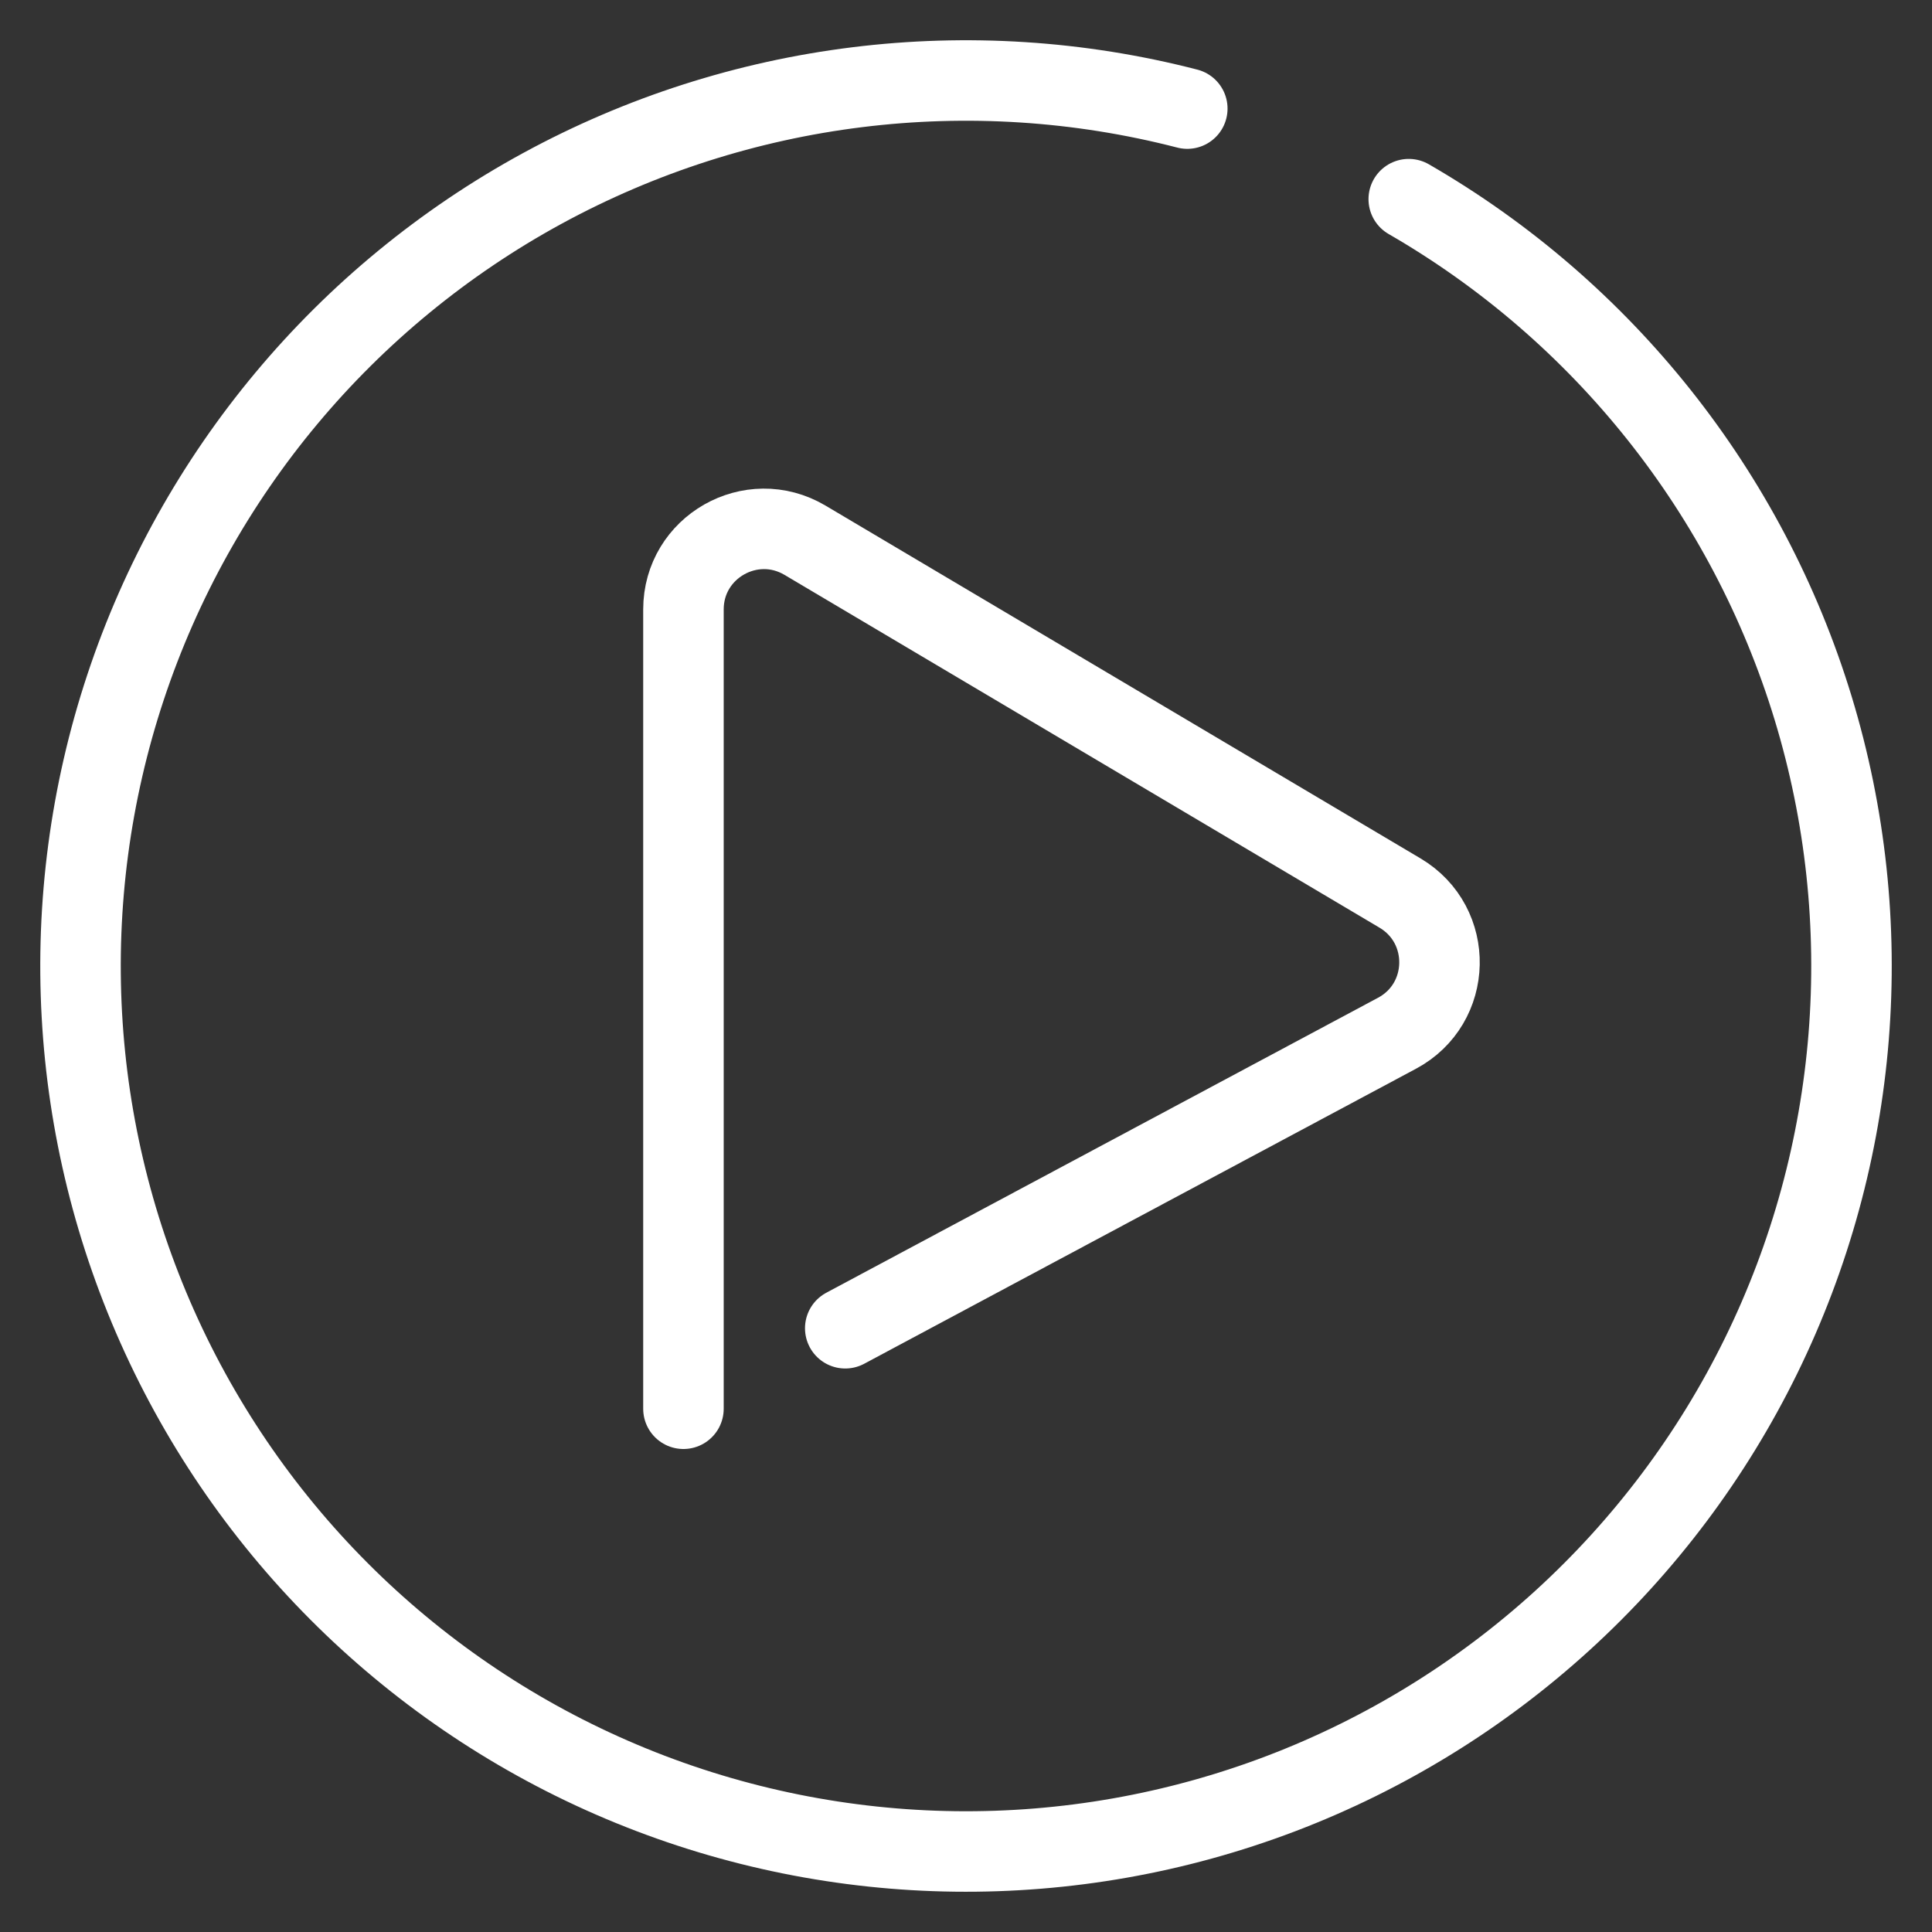 <svg width="24" height="24" viewBox="0 0 24 24" fill="none" xmlns="http://www.w3.org/2000/svg">
<rect x="0" y="0" width="24" height="24" fill="#333333" stroke="none"/>
<g clip-path="url(#clip0_3_42)">
<path d="M17.5 2.474C19.915 3.868 21.71 6.127 22.523 8.795C23.335 11.462 23.104 14.339 21.877 16.842C20.649 19.346 18.517 21.29 15.91 22.282C13.304 23.273 10.419 23.237 7.837 22.182C5.256 21.127 3.172 19.131 2.007 16.598C0.841 14.064 0.682 11.183 1.56 8.536C2.438 5.89 4.288 3.675 6.736 2.341C9.185 1.007 12.049 0.652 14.749 1.349" stroke="white" stroke-linecap="round"/>
<path d="M10.5 16.5L17.353 12.836C18.041 12.469 18.062 11.492 17.392 11.094L10 6.711C9.333 6.316 8.49 6.796 8.49 7.571L8.49 17.5" stroke="white" stroke-linecap="round"/>
</g>
<defs>
<clipPath id="clip0_3_42">
<rect width="24" height="24" fill="white"/>
</clipPath>
</defs>
</svg>
